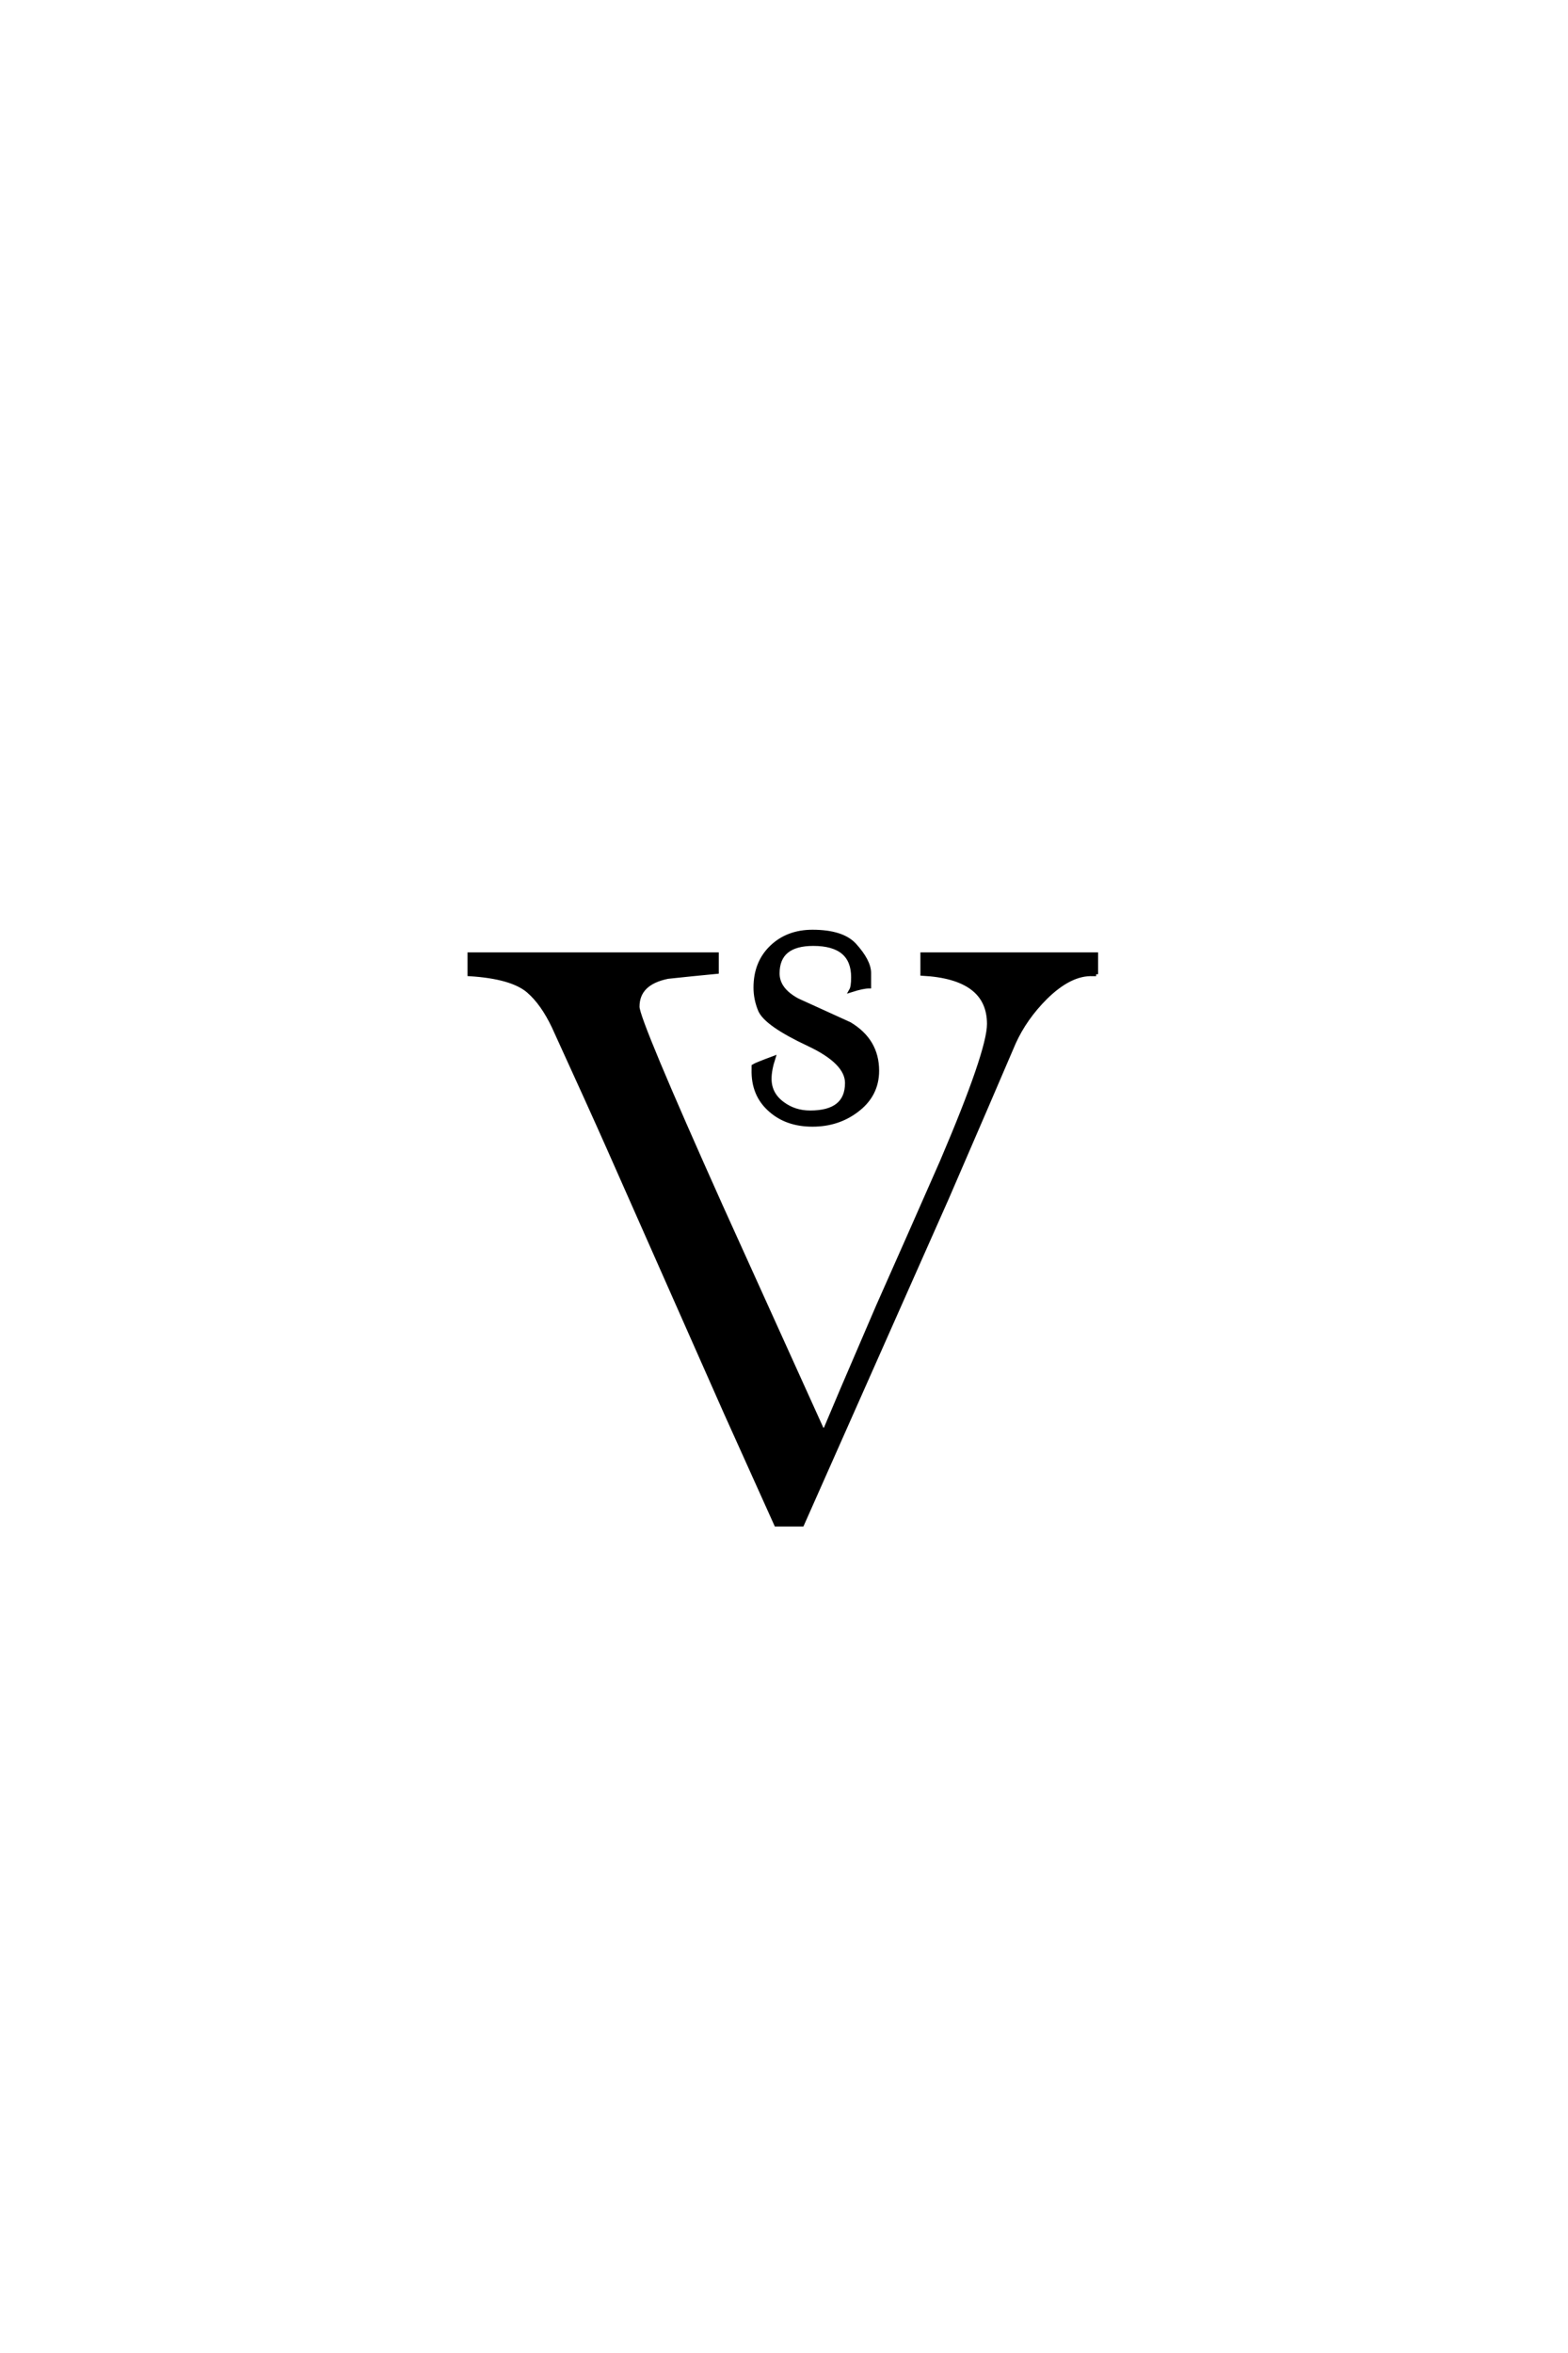 <?xml version='1.0' encoding='UTF-8'?>
<!DOCTYPE svg PUBLIC "-//W3C//DTD SVG 1.0//EN"
"http://www.w3.org/TR/2001/REC-SVG-20010904/DTD/svg10.dtd">

<svg xmlns='http://www.w3.org/2000/svg' version='1.0' width='40.0' height='60.0'>

 <g transform='scale(0.1 -0.1) translate(110.0 -370.0)'>
  <path d='M113.766 96.969
Q113.766 90.719 108.5 86.812
Q103.719 83.203 97.266 83.203
Q90.719 83.203 86.531 86.922
Q82.031 90.828 82.234 97.359
L82.234 98.141
Q82.812 98.531 87.312 100.203
Q86.328 97.172 86.328 94.922
Q86.328 91.016 89.656 88.578
Q92.672 86.328 96.688 86.328
Q106.062 86.328 106.062 93.844
Q106.062 99.125 96.297 103.719
Q85.453 108.797 83.891 112.406
Q82.719 115.234 82.719 118.172
Q82.719 124.516 86.812 128.469
Q90.922 132.422 97.266 132.422
Q104.891 132.422 108.016 129
Q111.719 124.906 111.719 121.875
L111.719 118.453
Q110.156 118.453 107.125 117.484
Q107.625 118.359 107.625 120.797
Q107.625 129.297 97.469 129.297
Q88.375 129.297 88.375 121.781
Q88.375 117.672 93.453 114.938
Q100.094 111.922 106.734 108.891
Q113.766 104.688 113.766 96.969
Q113.766 104.688 113.766 96.969
M169.625 121.578
L168.844 121.578
Q163.094 121.875 156.734 115.625
Q151.469 110.359 148.641 104.109
Q142.969 90.828 131.547 64.453
Q119.234 36.719 94.625 -18.75
L87.984 -18.75
Q83.688 -9.188 75.094 9.859
L45.219 77.344
Q40.625 87.703 31.25 108.203
Q28.422 114.156 24.812 117.281
Q20.609 120.906 9.766 121.578
L9.766 126.656
L72.859 126.656
L72.859 122.172
Q66.609 121.578 60.359 120.906
Q52.641 119.344 52.641 113.281
Q52.641 109.859 73.922 62.406
Q86.812 33.984 99.703 5.469
L99.906 5.469
Q100.484 5.375 100.688 5.859
Q102.156 9.281 104.984 16.016
L113.969 36.922
Q122.172 55.375 130.281 73.828
Q142.281 101.953 142.281 108.891
Q142.281 120.797 125.297 121.688
L125.297 126.656
L169.625 126.656
L169.625 121.578
' style='fill: #000000; stroke: #000000'/>
 </g>
</svg>
